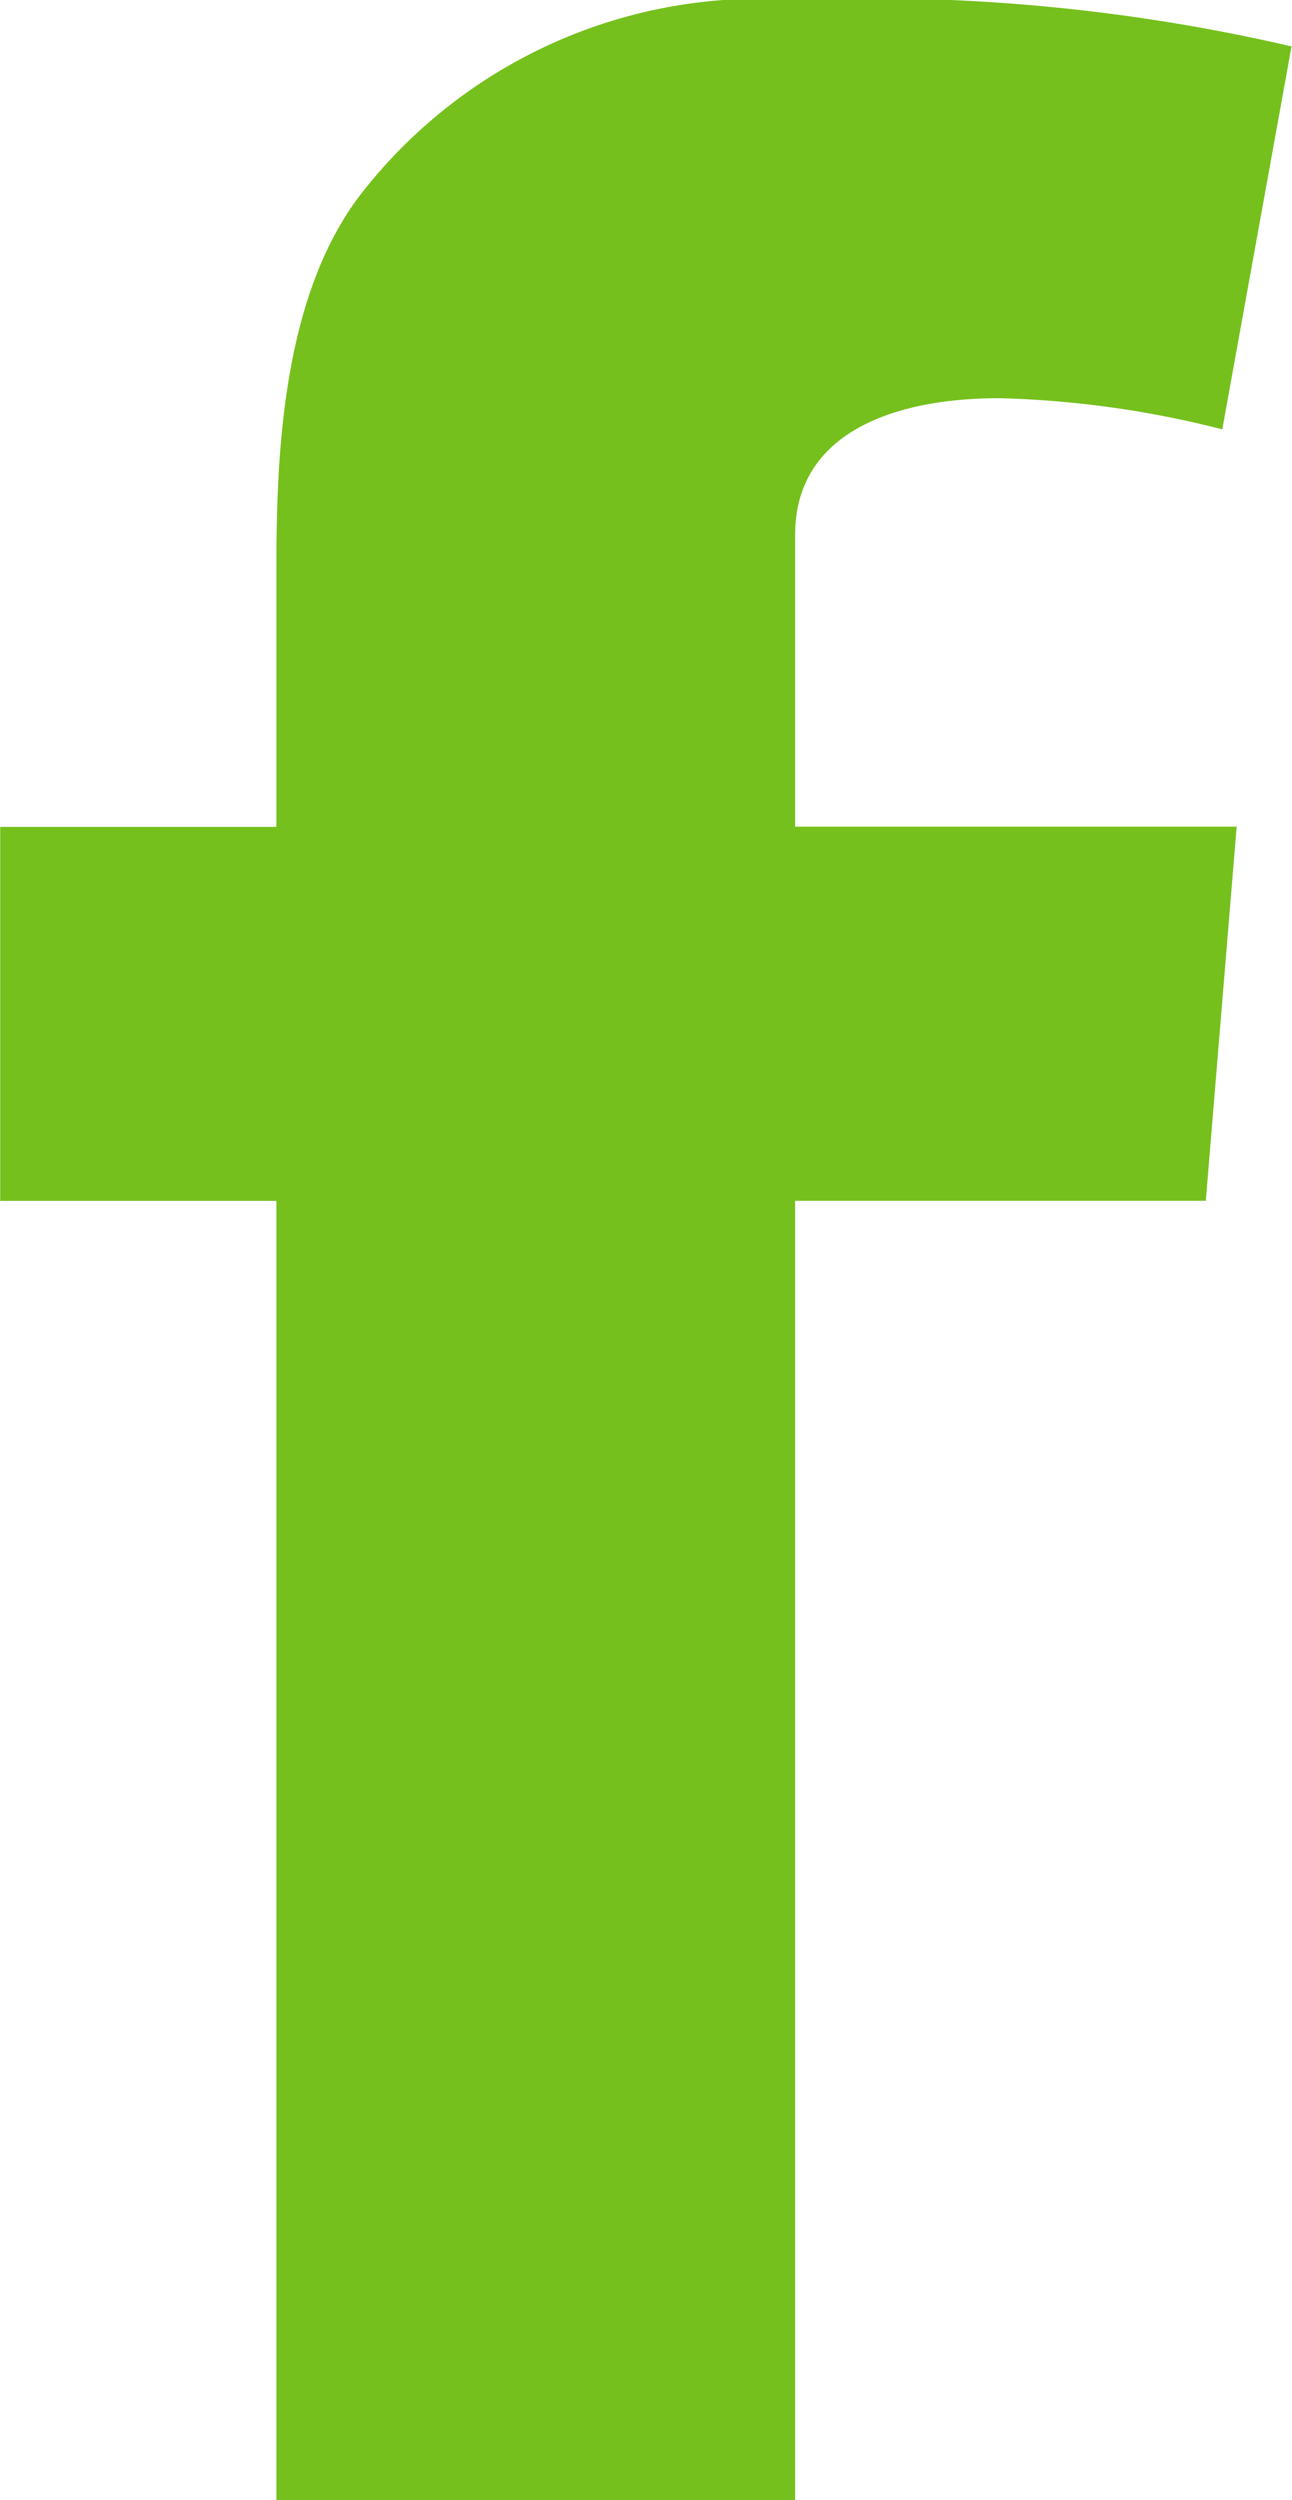 <svg xmlns="http://www.w3.org/2000/svg" width="13.566" height="26.233" viewBox="0 0 13.566 26.233">
  <path id="Path_71" data-name="Path 71" d="M161.8,10.615H164.7V7.979c0-1.163.031-2.955.936-4.065a5.308,5.308,0,0,1,4.512-1.976,19.516,19.516,0,0,1,5.211.488l-.727,4.018a10.463,10.463,0,0,0-2.342-.327c-1.131,0-2.143.378-2.143,1.432v3.064h4.636l-.324,3.925h-4.312V28.172H164.7V14.539H161.8Z" transform="translate(-161.798 -1.939)" fill="#75c01d"/>
</svg>
